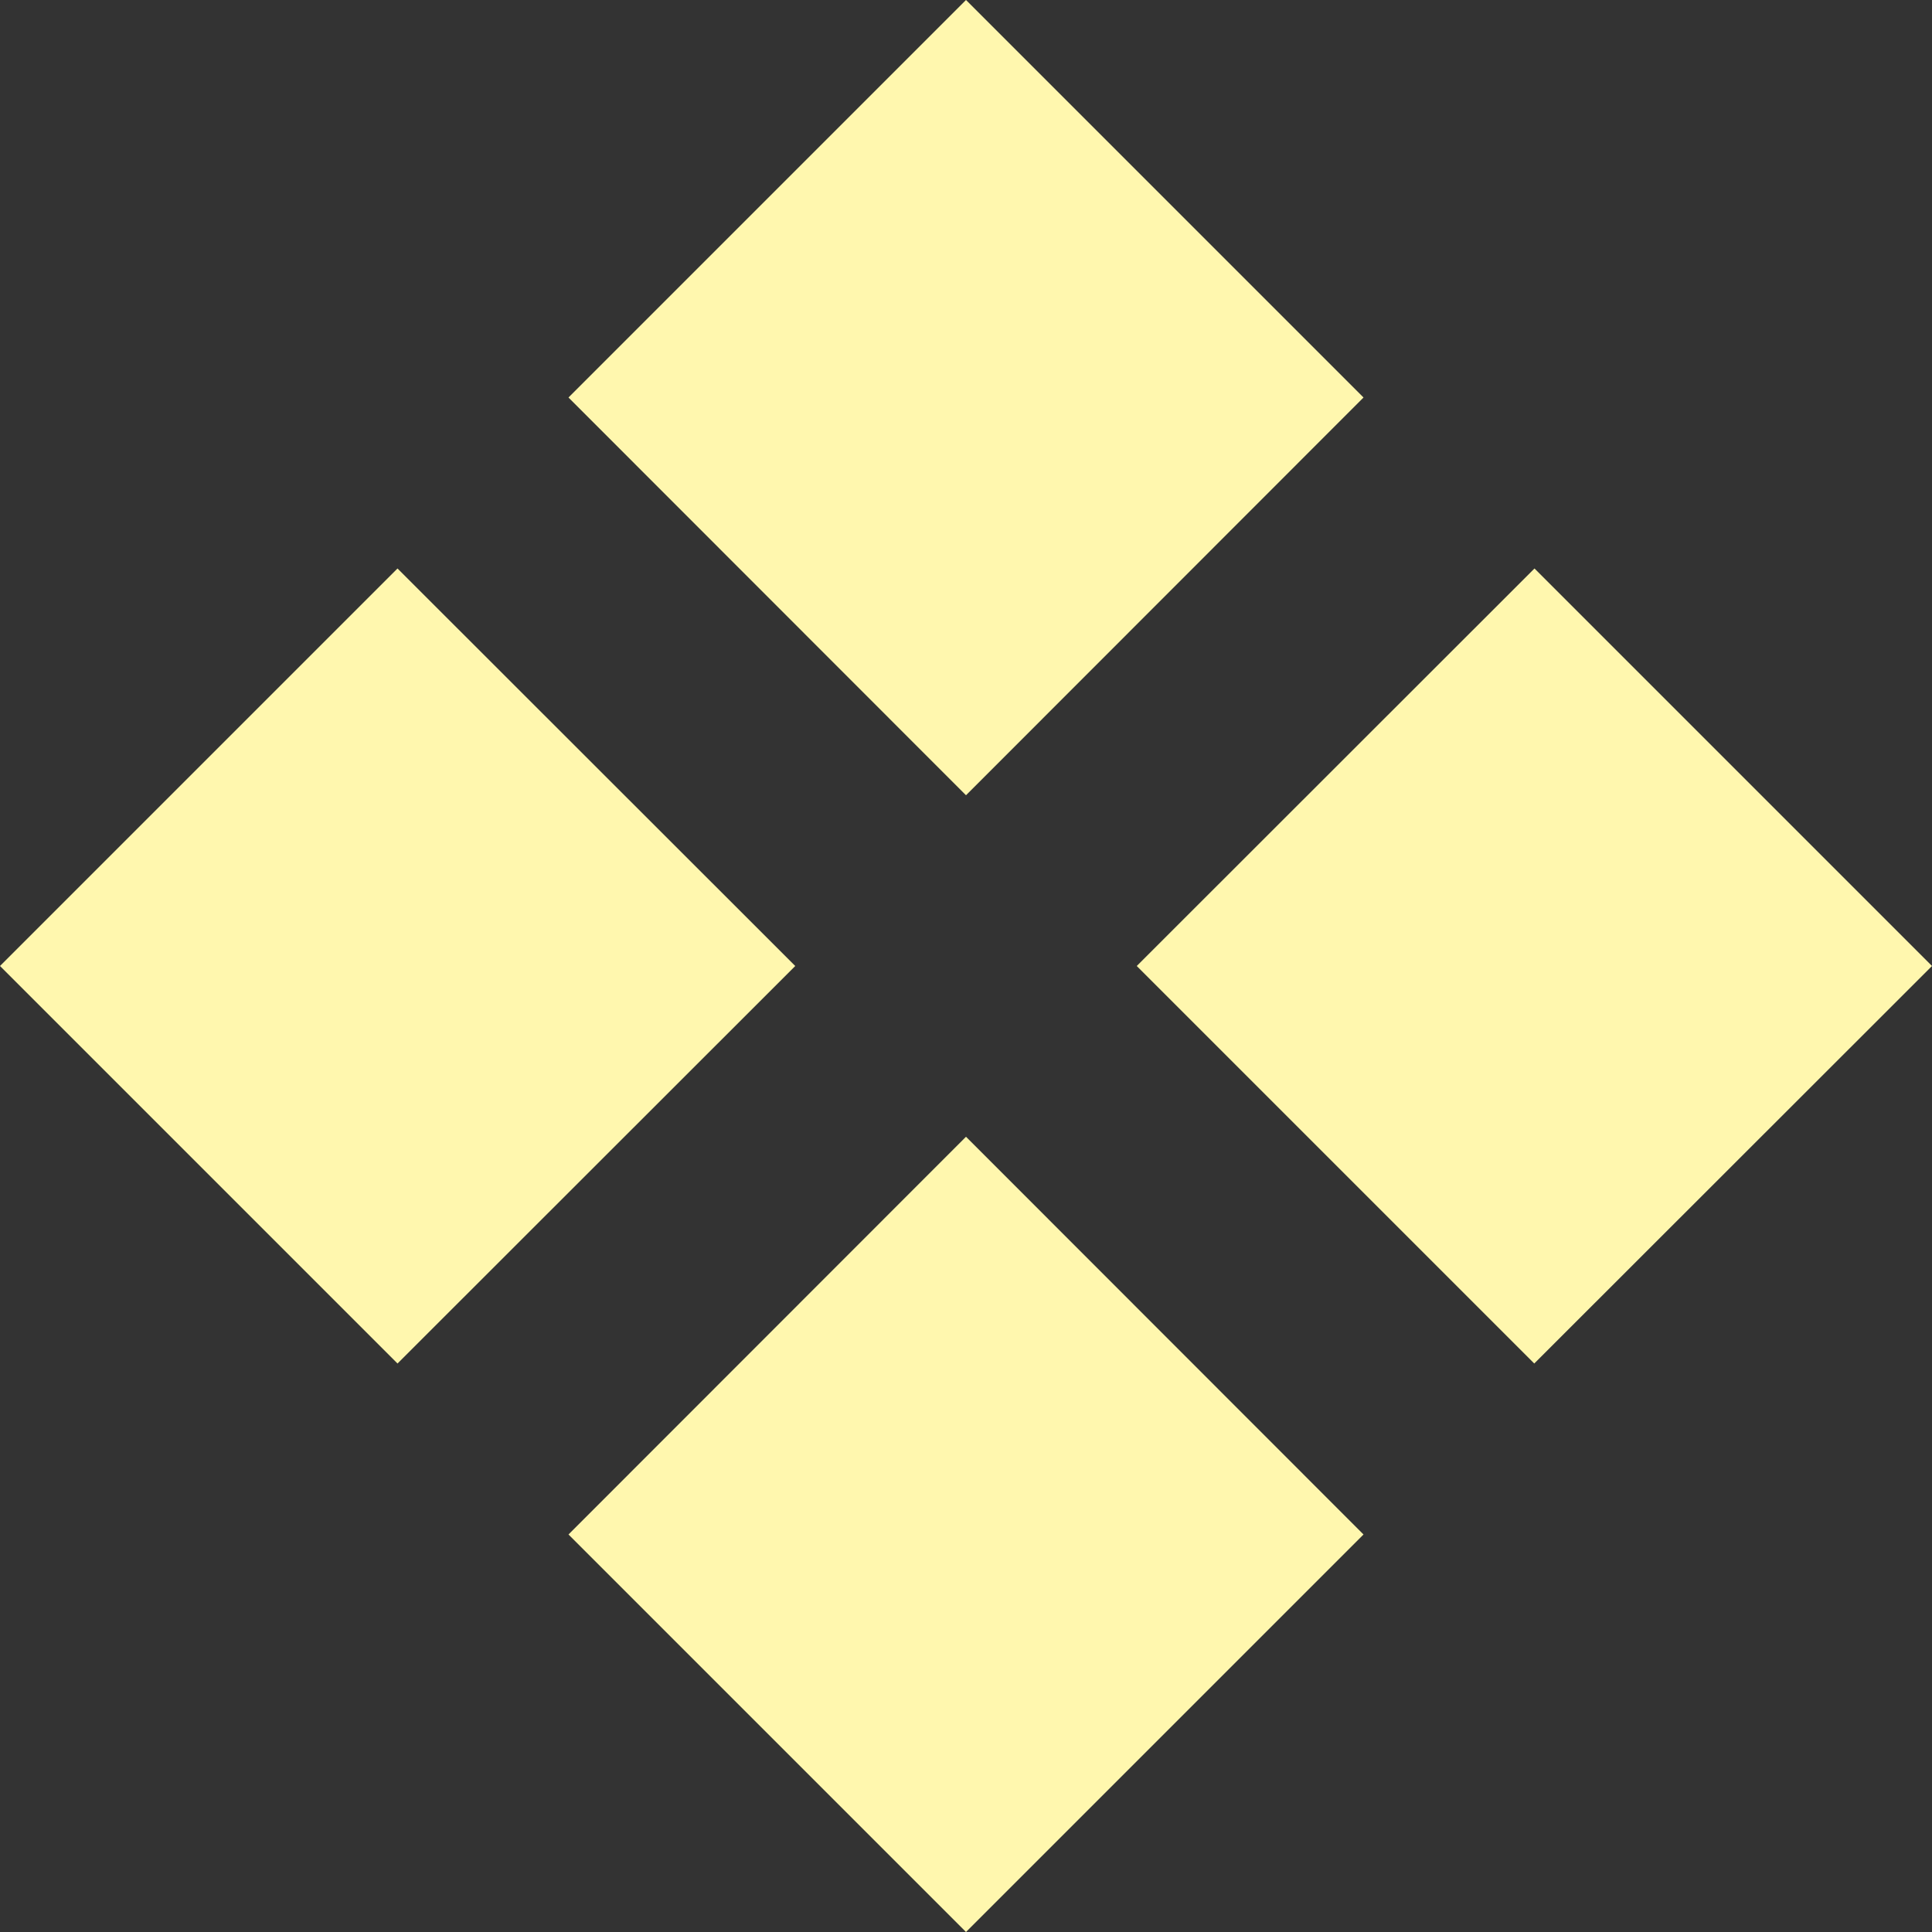 <?xml version="1.0" encoding="utf-8"?>
<!-- Generator: Adobe Illustrator 25.3.1, SVG Export Plug-In . SVG Version: 6.00 Build 0)  -->
<svg version="1.1" id="Layer_1" xmlns="http://www.w3.org/2000/svg" xmlns:xlink="http://www.w3.org/1999/xlink" x="0px" y="0px"
	 viewBox="0 0 800 800" style="enable-background:new 0 0 800 800;" xml:space="preserve">
<rect x="0" y="0" width="800" height="800" fill="#333333" stroke="none"/>
<style type="text/css">
	.st0{fill:#FFF7AE;}
</style>
<path class="st0" d="M235.4,635.4L400,800l164.6-164.6L400,470.7L235.4,635.4z"/>
<path class="st0" d="M164.6,564.6L329.3,400L164.6,235.4L0,400L164.6,564.6z"/>
<path class="st0" d="M235.4,164.6L400,0l164.6,164.6L400,329.3L235.4,164.6z"/>
<path class="st0" d="M635.4,235.4L470.7,400l164.6,164.6L800,400L635.4,235.4z"/>
</svg>
